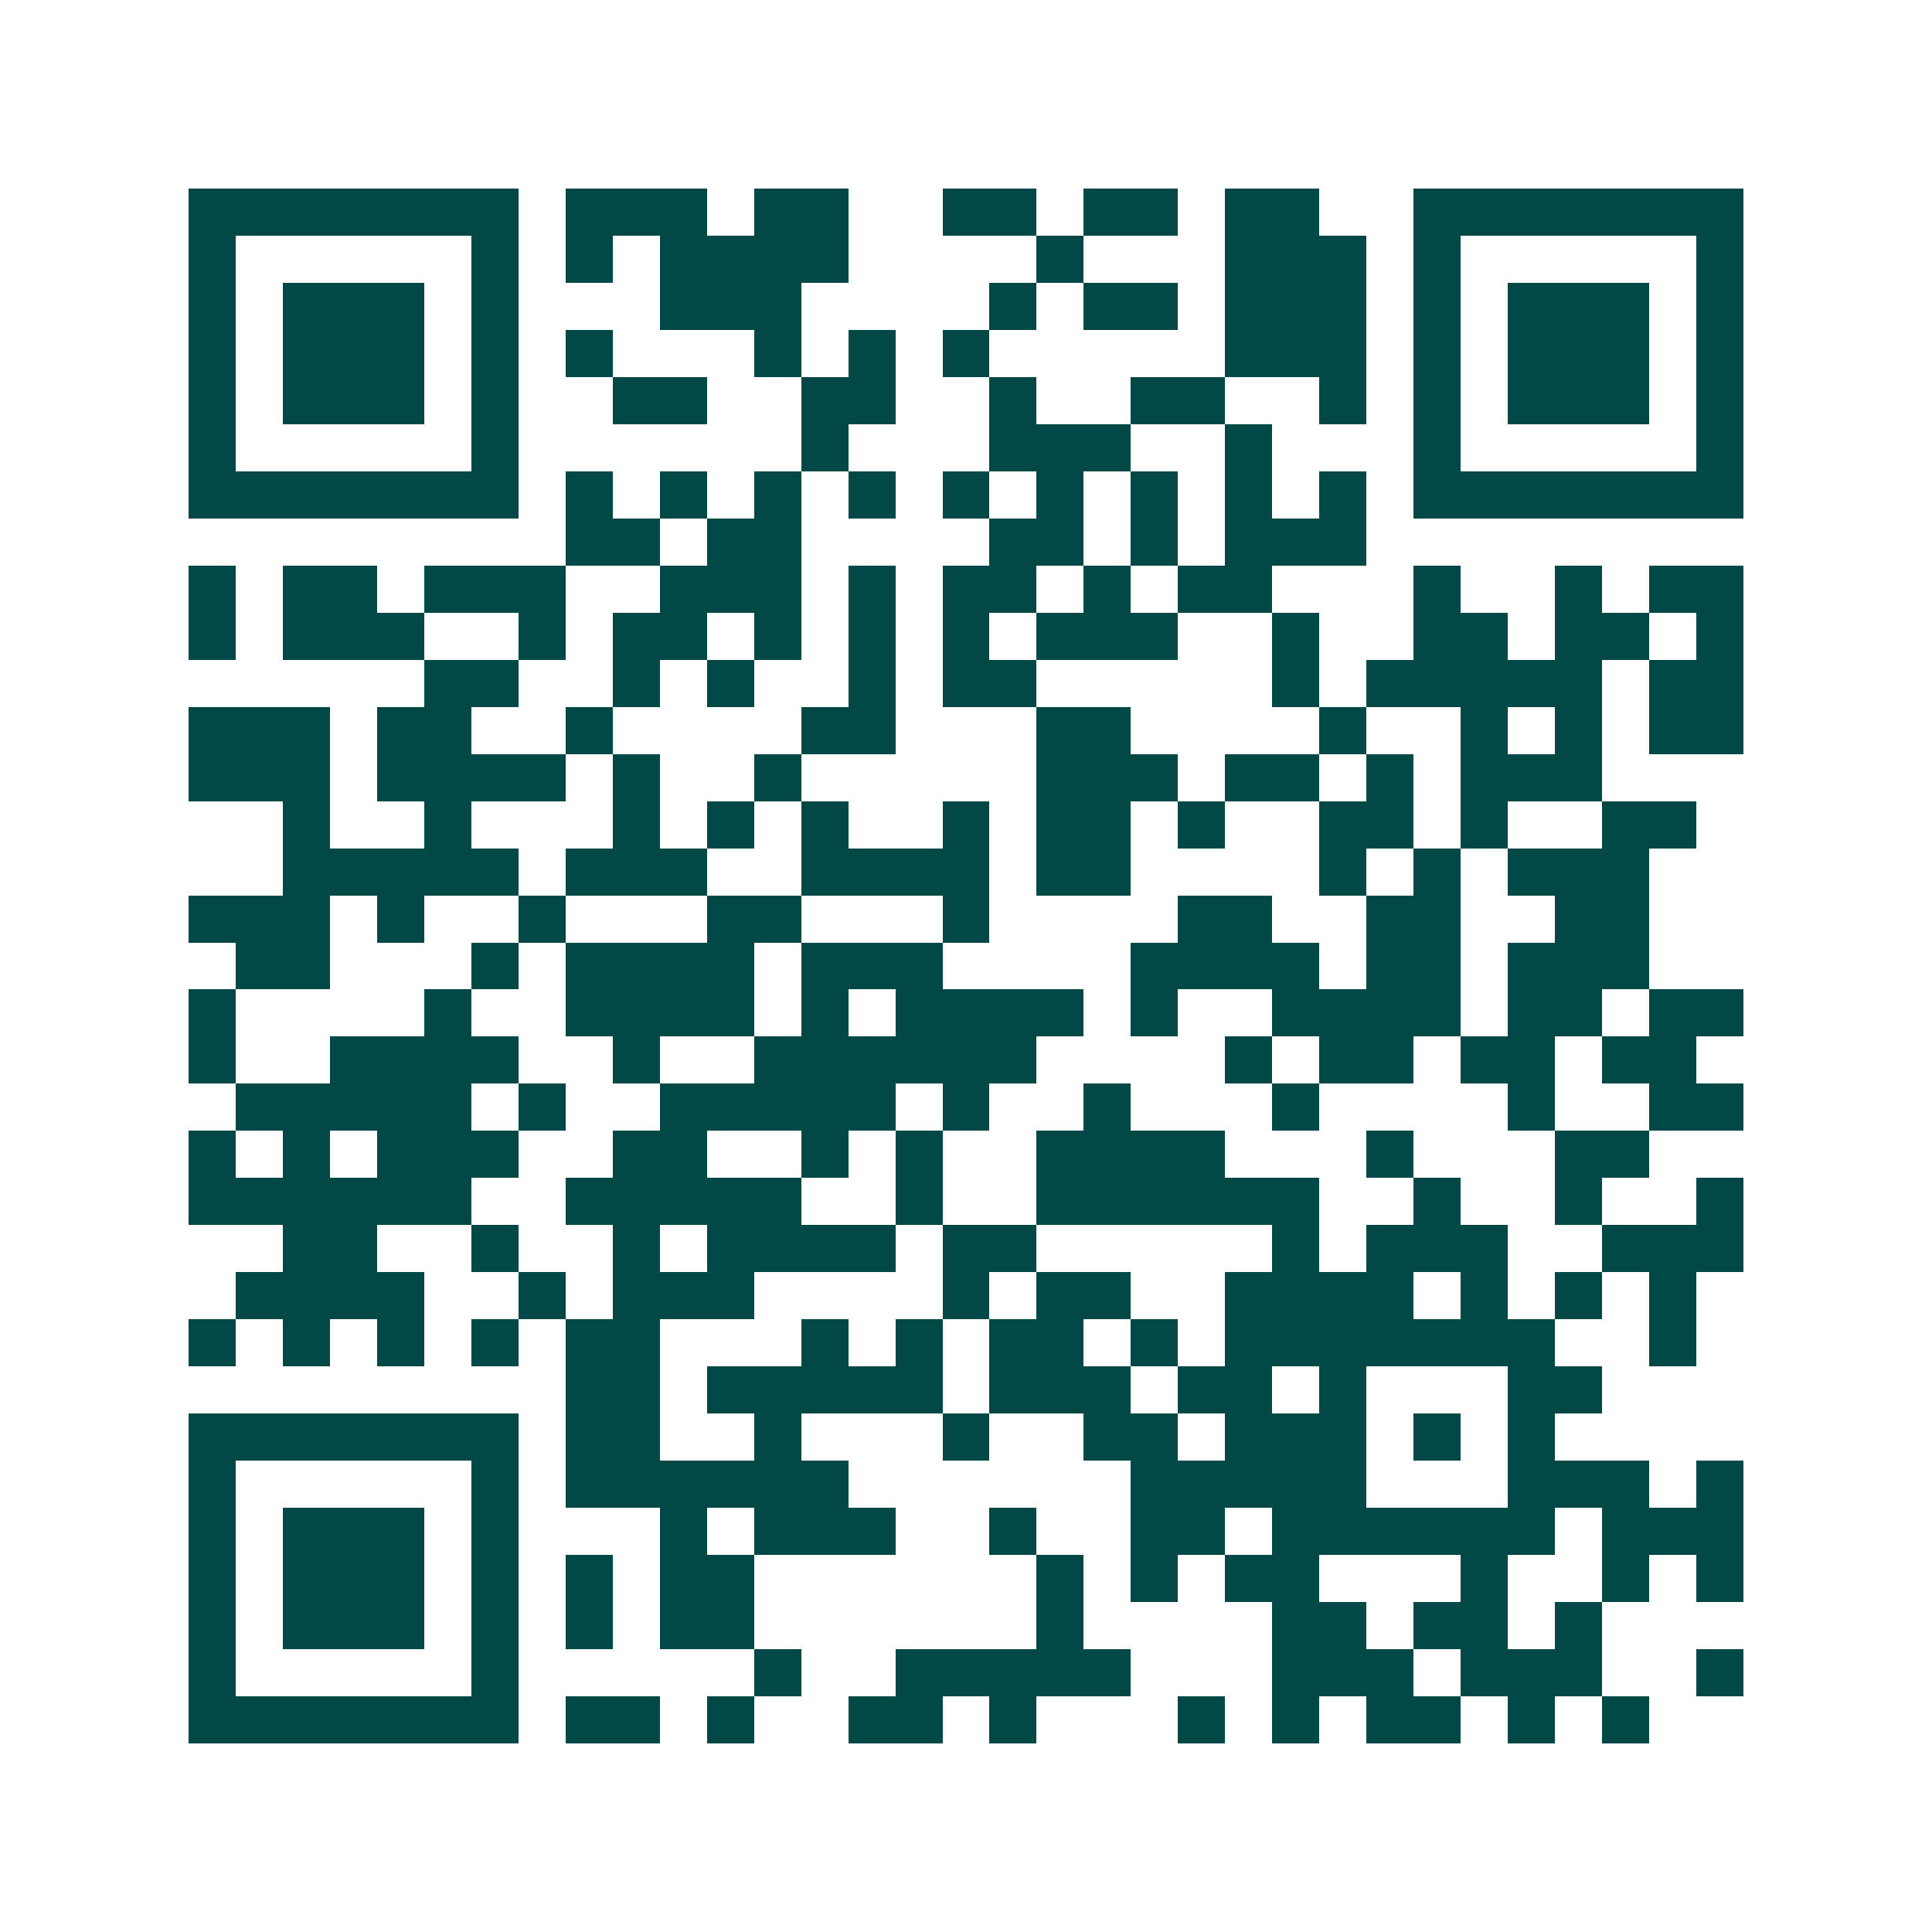 <svg xmlns="http://www.w3.org/2000/svg" width="200" height="200" viewBox="0 0 41 41" shape-rendering="crispEdges"><path fill="#ffffff" d="M0 0h41v41H0z"/><path stroke="#014847" d="M4 4.5h7m1 0h3m1 0h2m2 0h2m1 0h2m1 0h2m2 0h7M4 5.5h1m5 0h1m1 0h1m1 0h4m4 0h1m3 0h3m1 0h1m5 0h1M4 6.5h1m1 0h3m1 0h1m3 0h3m4 0h1m1 0h2m1 0h3m1 0h1m1 0h3m1 0h1M4 7.5h1m1 0h3m1 0h1m1 0h1m3 0h1m1 0h1m1 0h1m5 0h3m1 0h1m1 0h3m1 0h1M4 8.5h1m1 0h3m1 0h1m2 0h2m2 0h2m2 0h1m2 0h2m2 0h1m1 0h1m1 0h3m1 0h1M4 9.5h1m5 0h1m6 0h1m3 0h3m2 0h1m3 0h1m5 0h1M4 10.5h7m1 0h1m1 0h1m1 0h1m1 0h1m1 0h1m1 0h1m1 0h1m1 0h1m1 0h1m1 0h7M12 11.5h2m1 0h2m4 0h2m1 0h1m1 0h3M4 12.5h1m1 0h2m1 0h3m2 0h3m1 0h1m1 0h2m1 0h1m1 0h2m3 0h1m2 0h1m1 0h2M4 13.5h1m1 0h3m2 0h1m1 0h2m1 0h1m1 0h1m1 0h1m1 0h3m2 0h1m2 0h2m1 0h2m1 0h1M9 14.5h2m2 0h1m1 0h1m2 0h1m1 0h2m5 0h1m1 0h5m1 0h2M4 15.5h3m1 0h2m2 0h1m4 0h2m3 0h2m4 0h1m2 0h1m1 0h1m1 0h2M4 16.5h3m1 0h4m1 0h1m2 0h1m5 0h3m1 0h2m1 0h1m1 0h3M6 17.5h1m2 0h1m3 0h1m1 0h1m1 0h1m2 0h1m1 0h2m1 0h1m2 0h2m1 0h1m2 0h2M6 18.5h5m1 0h3m2 0h4m1 0h2m4 0h1m1 0h1m1 0h3M4 19.5h3m1 0h1m2 0h1m3 0h2m3 0h1m4 0h2m2 0h2m2 0h2M5 20.5h2m3 0h1m1 0h4m1 0h3m4 0h4m1 0h2m1 0h3M4 21.5h1m4 0h1m2 0h4m1 0h1m1 0h4m1 0h1m2 0h4m1 0h2m1 0h2M4 22.5h1m2 0h4m2 0h1m2 0h6m4 0h1m1 0h2m1 0h2m1 0h2M5 23.5h5m1 0h1m2 0h5m1 0h1m2 0h1m3 0h1m4 0h1m2 0h2M4 24.5h1m1 0h1m1 0h3m2 0h2m2 0h1m1 0h1m2 0h4m3 0h1m3 0h2M4 25.5h6m2 0h5m2 0h1m2 0h6m2 0h1m2 0h1m2 0h1M6 26.5h2m2 0h1m2 0h1m1 0h4m1 0h2m5 0h1m1 0h3m2 0h3M5 27.5h4m2 0h1m1 0h3m4 0h1m1 0h2m2 0h4m1 0h1m1 0h1m1 0h1M4 28.5h1m1 0h1m1 0h1m1 0h1m1 0h2m3 0h1m1 0h1m1 0h2m1 0h1m1 0h7m2 0h1M12 29.5h2m1 0h5m1 0h3m1 0h2m1 0h1m3 0h2M4 30.5h7m1 0h2m2 0h1m3 0h1m2 0h2m1 0h3m1 0h1m1 0h1M4 31.5h1m5 0h1m1 0h6m6 0h5m3 0h3m1 0h1M4 32.5h1m1 0h3m1 0h1m3 0h1m1 0h3m2 0h1m2 0h2m1 0h6m1 0h3M4 33.5h1m1 0h3m1 0h1m1 0h1m1 0h2m6 0h1m1 0h1m1 0h2m3 0h1m2 0h1m1 0h1M4 34.5h1m1 0h3m1 0h1m1 0h1m1 0h2m6 0h1m4 0h2m1 0h2m1 0h1M4 35.5h1m5 0h1m5 0h1m2 0h5m3 0h3m1 0h3m2 0h1M4 36.5h7m1 0h2m1 0h1m2 0h2m1 0h1m3 0h1m1 0h1m1 0h2m1 0h1m1 0h1"/></svg>
